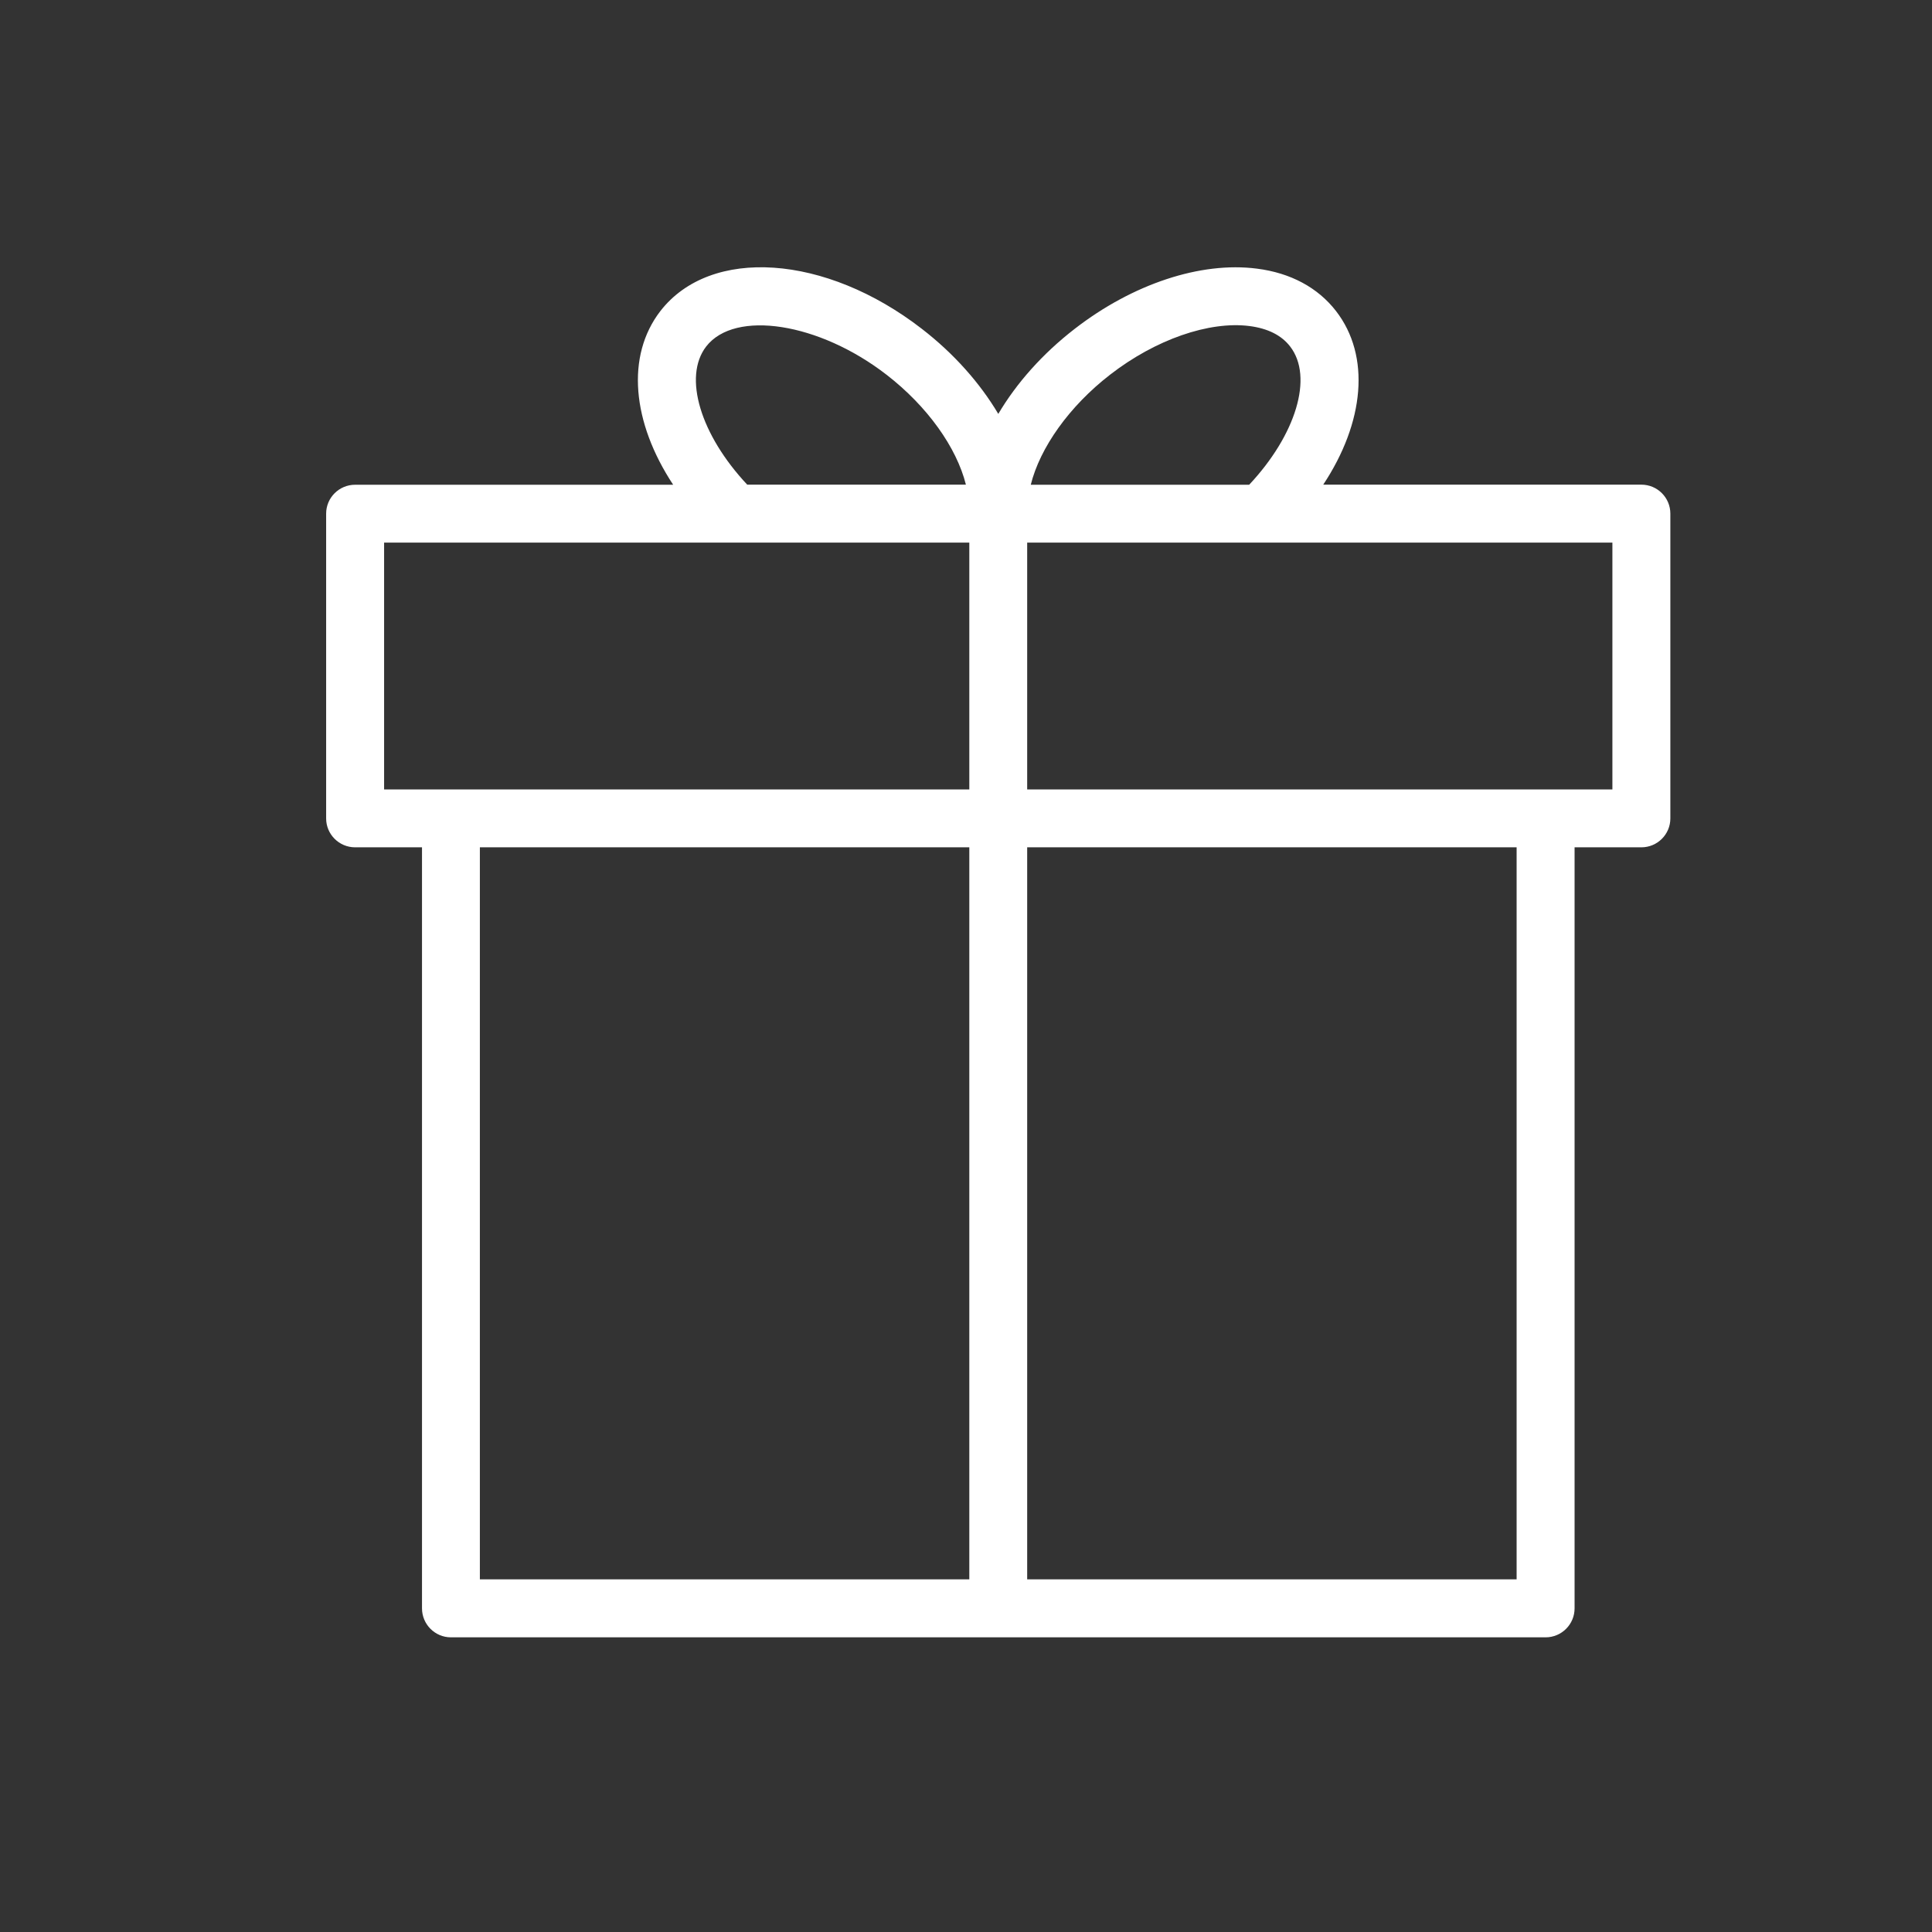 <?xml version="1.0" encoding="UTF-8"?> <svg xmlns="http://www.w3.org/2000/svg" viewBox="0 0 21.00 21.00" data-guides="{&quot;vertical&quot;:[],&quot;horizontal&quot;:[]}"><rect x="0" y="0" width="21.00" height="21.00" fill="#333333" stroke="none"/><defs></defs><path fill="#ffffff" stroke="#ffffff" fill-opacity="1" stroke-width="0" stroke-opacity="1" fill-rule="evenodd" id="tSvg8a527ad6f1" title="Path 1" d="M17.841 5.268C16.688 5.268 15.536 5.268 14.383 5.268C14.831 4.591 14.9 3.87 14.522 3.381C14.325 3.126 14.027 2.966 13.662 2.92C13.05 2.841 12.311 3.087 11.682 3.574C11.329 3.847 11.048 4.166 10.851 4.499C10.652 4.164 10.369 3.844 10.021 3.575C8.973 2.763 7.724 2.678 7.178 3.381C6.801 3.87 6.87 4.591 7.317 5.269C6.165 5.269 5.012 5.269 3.86 5.269C3.686 5.269 3.545 5.41 3.545 5.583C3.545 6.688 3.545 7.792 3.545 8.896C3.545 9.069 3.686 9.21 3.86 9.21C4.102 9.21 4.344 9.21 4.587 9.21C4.587 11.968 4.587 14.725 4.587 17.482C4.587 17.656 4.728 17.797 4.901 17.797C8.868 17.797 12.834 17.797 16.8 17.797C16.974 17.797 17.115 17.656 17.115 17.482C17.115 14.725 17.115 11.968 17.115 9.21C17.357 9.21 17.599 9.21 17.841 9.21C18.015 9.21 18.156 9.069 18.156 8.896C18.156 7.791 18.156 6.687 18.156 5.583C18.156 5.409 18.015 5.268 17.841 5.268ZM12.067 4.072C12.56 3.69 13.142 3.488 13.582 3.544C13.781 3.57 13.929 3.644 14.023 3.766C14.28 4.098 14.085 4.729 13.578 5.269C12.786 5.269 11.995 5.269 11.204 5.269C11.304 4.867 11.621 4.417 12.067 4.072ZM7.676 3.766C7.989 3.363 8.905 3.507 9.636 4.073C10.081 4.417 10.398 4.864 10.499 5.268C9.707 5.268 8.914 5.268 8.122 5.268C7.615 4.728 7.421 4.097 7.676 3.766ZM4.175 5.898C6.295 5.898 8.415 5.898 10.536 5.898C10.536 6.792 10.536 7.686 10.536 8.581C8.415 8.581 6.295 8.581 4.175 8.581C4.175 7.686 4.175 6.792 4.175 5.898ZM5.216 9.21C6.989 9.21 8.763 9.21 10.536 9.21C10.536 11.863 10.536 14.515 10.536 17.167C8.763 17.167 6.989 17.167 5.216 17.167C5.216 14.515 5.216 11.863 5.216 9.21ZM16.485 17.167C14.712 17.167 12.939 17.167 11.165 17.167C11.165 14.515 11.165 11.863 11.165 9.21C12.939 9.21 14.712 9.21 16.485 9.21C16.485 11.863 16.485 14.515 16.485 17.167ZM17.526 8.581C15.406 8.581 13.286 8.581 11.165 8.581C11.165 7.686 11.165 6.792 11.165 5.898C13.286 5.898 15.406 5.898 17.526 5.898C17.526 6.792 17.526 7.686 17.526 8.581Z"></path></svg> 